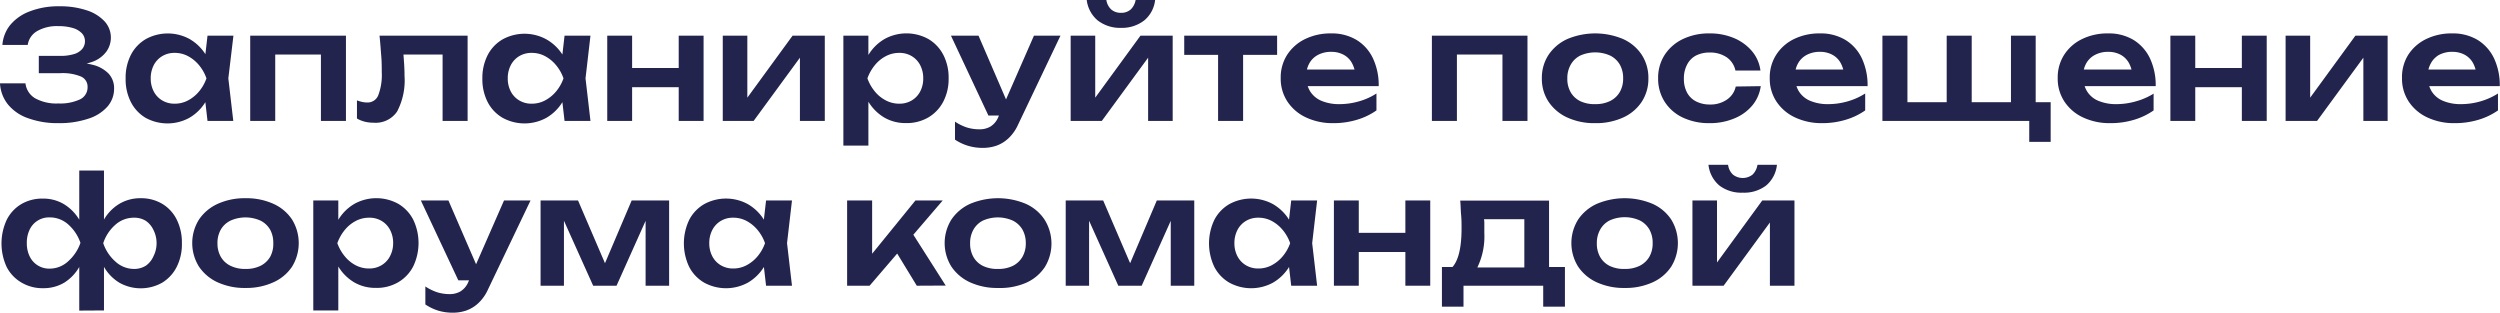 <?xml version="1.0" encoding="UTF-8"?> <svg xmlns="http://www.w3.org/2000/svg" viewBox="0 0 333.72 41.74"><g id="Слой_2" data-name="Слой 2"><g id="Слой_1-2" data-name="Слой 1"><path d="M8.3,17.8a11.49,11.49,0,0,1-4-.65A6,6,0,0,1,1.58,15.3,4.9,4.9,0,0,1,.52,12.48h3.4a2.66,2.66,0,0,0,1.29,2,5.85,5.85,0,0,0,3.09.69,6.25,6.25,0,0,0,2.91-.55,1.77,1.77,0,0,0,1-1.65,1.47,1.47,0,0,0-.87-1.39,6.42,6.42,0,0,0-2.79-.45H5.7V8.82H8.52a6.18,6.18,0,0,0,1.88-.24,2.27,2.27,0,0,0,1.1-.69,1.58,1.58,0,0,0,.36-1,1.53,1.53,0,0,0-.43-1.11,2.76,2.76,0,0,0-1.22-.69,6.58,6.58,0,0,0-1.89-.24,5.29,5.29,0,0,0-2.86.67A2.56,2.56,0,0,0,4.22,7.36H.84a4.8,4.8,0,0,1,1-2.61A6.17,6.17,0,0,1,4.46,2.89a10.56,10.56,0,0,1,4-.69,11.12,11.12,0,0,1,3.61.53A5.56,5.56,0,0,1,14.47,4.2a3.21,3.21,0,0,1,.24,4.06,4,4,0,0,1-1.88,1.36,9,9,0,0,1-3.27.48V9.72a10.38,10.38,0,0,1,3.29.28A4.47,4.47,0,0,1,15,11.17a2.83,2.83,0,0,1,.75,2,3.62,3.62,0,0,1-.87,2.4,5.66,5.66,0,0,1-2.53,1.62A12.19,12.19,0,0,1,8.3,17.8Z" transform="translate(-0.52 -1.36)" style="fill:#22244d"></path><path d="M29.1,11.82A8.59,8.59,0,0,1,27.93,15a6.1,6.1,0,0,1-2.14,2.09,6.08,6.08,0,0,1-5.83,0A5.17,5.17,0,0,1,18,15a6.66,6.66,0,0,1-.71-3.13A6.71,6.71,0,0,1,18,8.67a5.17,5.17,0,0,1,2-2.1,6.08,6.08,0,0,1,5.83,0,6.13,6.13,0,0,1,2.15,2.09A8.44,8.44,0,0,1,29.1,11.82Zm-8.46,0a3.69,3.69,0,0,0,.41,1.76,3,3,0,0,0,1.13,1.19,3.14,3.14,0,0,0,1.66.43,3.73,3.73,0,0,0,1.77-.43,4.88,4.88,0,0,0,1.47-1.19,5.64,5.64,0,0,0,1-1.76,5.69,5.69,0,0,0-1-1.77,4.92,4.92,0,0,0-1.47-1.2,3.73,3.73,0,0,0-1.77-.43,3.14,3.14,0,0,0-1.66.43,3,3,0,0,0-1.13,1.2A3.73,3.73,0,0,0,20.64,11.82Zm7.58,5.68-.48-4.16.54-1.52-.54-1.5.48-4.2h3.46L31,11.82l.66,5.68Z" transform="translate(-0.52 -1.36)" style="fill:#22244d"></path><path d="M46.7,6.12V17.5H43.36V7.12L44.9,8.64H35.72l1.54-1.52V17.5H33.92V6.12Z" transform="translate(-0.52 -1.36)" style="fill:#22244d"></path><path d="M51.18,6.12H62.94V17.5H59.6V7.12l1.54,1.52h-8.3L54.28,7.4c.07.81.12,1.56.17,2.25s.07,1.3.07,1.85a8.91,8.91,0,0,1-1,4.76,3.46,3.46,0,0,1-3.13,1.48,4.83,4.83,0,0,1-1.15-.13,4.07,4.07,0,0,1-1.07-.43V14.76a5.15,5.15,0,0,0,.71.21,3.07,3.07,0,0,0,.65.07A1.52,1.52,0,0,0,51,14.11,7.57,7.57,0,0,0,51.48,11c0-.64,0-1.37-.07-2.2S51.29,7.11,51.18,6.12Z" transform="translate(-0.52 -1.36)" style="fill:#22244d"></path><path d="M76.76,11.82A8.59,8.59,0,0,1,75.59,15a6.1,6.1,0,0,1-2.14,2.09,6.08,6.08,0,0,1-5.83,0,5.17,5.17,0,0,1-2-2.1,6.66,6.66,0,0,1-.71-3.13,6.71,6.71,0,0,1,.71-3.15,5.17,5.17,0,0,1,2-2.1,6.08,6.08,0,0,1,5.83,0A6.13,6.13,0,0,1,75.6,8.65,8.44,8.44,0,0,1,76.76,11.82Zm-8.46,0a3.69,3.69,0,0,0,.41,1.76,3,3,0,0,0,1.13,1.19,3.14,3.14,0,0,0,1.66.43,3.73,3.73,0,0,0,1.77-.43,4.88,4.88,0,0,0,1.47-1.19,5.64,5.64,0,0,0,1-1.76,5.69,5.69,0,0,0-1-1.77,4.92,4.92,0,0,0-1.47-1.2,3.73,3.73,0,0,0-1.77-.43,3.14,3.14,0,0,0-1.66.43,3,3,0,0,0-1.13,1.2A3.73,3.73,0,0,0,68.3,11.82Zm7.58,5.68-.48-4.16.54-1.52-.54-1.5.48-4.2h3.46l-.66,5.7.66,5.68Z" transform="translate(-0.52 -1.36)" style="fill:#22244d"></path><path d="M81.58,6.12H84.9V17.5H81.58Zm1.9,4.32h8.94V13H83.48Zm7.64-4.32h3.32V17.5H91.12Z" transform="translate(-0.52 -1.36)" style="fill:#22244d"></path><path d="M97,17.5V6.12h3.28v9.62l-.82-.22,6.86-9.4h4.3V17.5H107.3V7.7l.82.24-7,9.56Z" transform="translate(-0.52 -1.36)" style="fill:#22244d"></path><path d="M113.1,6.12h3.34V9.74l-.14.44v2.74l.14.82V20.8H113.1Zm2.18,5.7a9,9,0,0,1,1.19-3.17,6.1,6.1,0,0,1,2.14-2.09,6.06,6.06,0,0,1,5.82,0,5.23,5.23,0,0,1,2,2.1,6.6,6.6,0,0,1,.72,3.15,6.54,6.54,0,0,1-.72,3.13,5.23,5.23,0,0,1-2,2.1,5.7,5.7,0,0,1-3,.75,5.63,5.63,0,0,1-2.87-.74A6.16,6.16,0,0,1,116.48,15,9,9,0,0,1,115.28,11.82Zm8.48,0a3.73,3.73,0,0,0-.41-1.77,3,3,0,0,0-1.13-1.2,3.14,3.14,0,0,0-1.66-.43,3.8,3.8,0,0,0-1.78.43,4.68,4.68,0,0,0-1.47,1.2,5.87,5.87,0,0,0-1,1.77,5.82,5.82,0,0,0,1,1.76,4.65,4.65,0,0,0,1.47,1.19,3.8,3.8,0,0,0,1.78.43,3.14,3.14,0,0,0,1.66-.43,3,3,0,0,0,1.13-1.19A3.69,3.69,0,0,0,123.76,11.82Z" transform="translate(-0.52 -1.36)" style="fill:#22244d"></path><path d="M132.46,16.78l-5-10.66h3.68l4.6,10.66Zm-.72,4.32a6.67,6.67,0,0,1-2-.28A6.5,6.5,0,0,1,128,20V17.6a6.7,6.7,0,0,0,1.6.78,5.59,5.59,0,0,0,1.68.24,2.83,2.83,0,0,0,1.46-.37,2.71,2.71,0,0,0,1.06-1.31l4.74-10.82h3.54L136.42,18a5.65,5.65,0,0,1-1.26,1.8,4.6,4.6,0,0,1-1.61,1A5.5,5.5,0,0,1,131.74,21.1Z" transform="translate(-0.52 -1.36)" style="fill:#22244d"></path><path d="M143.44,17.5V6.12h3.28v9.62l-.82-.22,6.86-9.4h4.3V17.5h-3.28V7.7l.82.24-7,9.56Zm6.72-12.42a4.86,4.86,0,0,1-3.12-1,4.22,4.22,0,0,1-1.46-2.77h2.62a2.13,2.13,0,0,0,.65,1.31,1.91,1.91,0,0,0,1.31.45,1.87,1.87,0,0,0,1.3-.45,2.3,2.3,0,0,0,.66-1.31h2.6a4.12,4.12,0,0,1-1.45,2.77A4.85,4.85,0,0,1,150.16,5.08Z" transform="translate(-0.52 -1.36)" style="fill:#22244d"></path><path d="M158.6,6.12H171V8.68H158.6Zm4.52,1.16h3.34V17.5h-3.34Z" transform="translate(-0.52 -1.36)" style="fill:#22244d"></path><path d="M178.5,17.8a8.35,8.35,0,0,1-3.61-.75,6,6,0,0,1-2.5-2.11,5.53,5.53,0,0,1-.91-3.16,5.59,5.59,0,0,1,.87-3.12,5.93,5.93,0,0,1,2.39-2.09,7.72,7.72,0,0,1,3.46-.75,6.39,6.39,0,0,1,3.4.87,5.73,5.73,0,0,1,2.19,2.45,8.43,8.43,0,0,1,.77,3.72h-10.4V10.64h8.6l-1.3.8a4,4,0,0,0-.49-1.7,2.75,2.75,0,0,0-1.11-1.08,3.42,3.42,0,0,0-1.64-.38,3.67,3.67,0,0,0-1.77.41,2.83,2.83,0,0,0-1.16,1.14,3.49,3.49,0,0,0-.41,1.71,3.73,3.73,0,0,0,.52,2,3.26,3.26,0,0,0,1.52,1.28,6,6,0,0,0,2.42.44,9.3,9.3,0,0,0,2.58-.37,8.6,8.6,0,0,0,2.34-1.05V16.1a9,9,0,0,1-2.61,1.25A10.81,10.81,0,0,1,178.5,17.8Z" transform="translate(-0.52 -1.36)" style="fill:#22244d"></path><path d="M204.42,6.12V17.5h-3.34V7.12l1.54,1.52h-9.18L195,7.12V17.5h-3.34V6.12Z" transform="translate(-0.52 -1.36)" style="fill:#22244d"></path><path d="M213.46,17.8a8.67,8.67,0,0,1-3.72-.75,6,6,0,0,1-2.5-2.1,5.5,5.5,0,0,1-.9-3.13,5.55,5.55,0,0,1,.9-3.15,6,6,0,0,1,2.5-2.1,9.6,9.6,0,0,1,7.44,0,5.86,5.86,0,0,1,2.49,2.1,5.62,5.62,0,0,1,.89,3.15,5.57,5.57,0,0,1-.89,3.13,5.86,5.86,0,0,1-2.49,2.1A8.7,8.7,0,0,1,213.46,17.8Zm0-2.54a4.36,4.36,0,0,0,2-.42,3.07,3.07,0,0,0,1.28-1.19,3.55,3.55,0,0,0,.45-1.83,3.6,3.6,0,0,0-.45-1.85,3.07,3.07,0,0,0-1.28-1.19,4.9,4.9,0,0,0-4,0A3,3,0,0,0,210.19,10a3.6,3.6,0,0,0-.45,1.85,3.55,3.55,0,0,0,.45,1.83,3,3,0,0,0,1.29,1.19A4.38,4.38,0,0,0,213.46,15.26Z" transform="translate(-0.52 -1.36)" style="fill:#22244d"></path><path d="M235.56,12.86a5.11,5.11,0,0,1-1.13,2.58A6.15,6.15,0,0,1,232,17.18a8.34,8.34,0,0,1-3.26.62,8.14,8.14,0,0,1-3.59-.75,5.79,5.79,0,0,1-2.42-2.11,5.68,5.68,0,0,1-.87-3.12,5.64,5.64,0,0,1,.87-3.13,5.94,5.94,0,0,1,2.42-2.11,8,8,0,0,1,3.59-.76,8.17,8.17,0,0,1,3.26.63,6.35,6.35,0,0,1,2.39,1.74,5,5,0,0,1,1.13,2.59h-3.34A2.85,2.85,0,0,0,231,9a3.92,3.92,0,0,0-2.25-.63,4,4,0,0,0-1.85.41A2.81,2.81,0,0,0,225.72,10a3.86,3.86,0,0,0-.42,1.87,3.8,3.8,0,0,0,.42,1.85,2.81,2.81,0,0,0,1.21,1.18,4,4,0,0,0,1.85.41,3.83,3.83,0,0,0,2.27-.66,2.82,2.82,0,0,0,1.17-1.74Z" transform="translate(-0.52 -1.36)" style="fill:#22244d"></path><path d="M243.78,17.8a8.35,8.35,0,0,1-3.61-.75,6,6,0,0,1-2.5-2.11,5.53,5.53,0,0,1-.91-3.16,5.59,5.59,0,0,1,.87-3.12A5.87,5.87,0,0,1,240,6.57a7.72,7.72,0,0,1,3.46-.75,6.39,6.39,0,0,1,3.4.87,5.73,5.73,0,0,1,2.19,2.45,8.43,8.43,0,0,1,.77,3.72h-10.4V10.64H248l-1.3.8a4,4,0,0,0-.49-1.7,2.75,2.75,0,0,0-1.11-1.08,3.45,3.45,0,0,0-1.64-.38,3.67,3.67,0,0,0-1.77.41,2.83,2.83,0,0,0-1.16,1.14,3.38,3.38,0,0,0-.41,1.71,3.73,3.73,0,0,0,.52,2,3.26,3.26,0,0,0,1.52,1.28,6,6,0,0,0,2.42.44,9.3,9.3,0,0,0,2.58-.37,8.74,8.74,0,0,0,2.34-1.05V16.1a9,9,0,0,1-2.61,1.25A10.85,10.85,0,0,1,243.78,17.8Z" transform="translate(-0.52 -1.36)" style="fill:#22244d"></path><path d="M272.26,6.12V16l-1-1h3V20.3H271.4V16.72l1,.78H251.8V6.12h3.34V16l-1-1h7.14l-.9,1V6.12h3.34V16l-1-1h7.14l-.9,1V6.12Z" transform="translate(-0.52 -1.36)" style="fill:#22244d"></path><path d="M282.22,17.8a8.35,8.35,0,0,1-3.61-.75,6,6,0,0,1-2.5-2.11,5.53,5.53,0,0,1-.91-3.16,5.59,5.59,0,0,1,.87-3.12,5.87,5.87,0,0,1,2.39-2.09,7.69,7.69,0,0,1,3.46-.75,6.39,6.39,0,0,1,3.4.87,5.8,5.8,0,0,1,2.19,2.45,8.43,8.43,0,0,1,.77,3.72h-10.4V10.64h8.6l-1.3.8a4.09,4.09,0,0,0-.49-1.7,2.81,2.81,0,0,0-1.11-1.08,3.45,3.45,0,0,0-1.64-.38,3.67,3.67,0,0,0-1.77.41A2.83,2.83,0,0,0,279,9.83a3.38,3.38,0,0,0-.41,1.71,3.73,3.73,0,0,0,.52,2,3.22,3.22,0,0,0,1.52,1.28,6,6,0,0,0,2.42.44,9.3,9.3,0,0,0,2.58-.37A8.89,8.89,0,0,0,288,13.86V16.1a9,9,0,0,1-2.61,1.25A10.85,10.85,0,0,1,282.22,17.8Z" transform="translate(-0.52 -1.36)" style="fill:#22244d"></path><path d="M290.24,6.12h3.32V17.5h-3.32Zm1.9,4.32h8.94V13h-8.94Zm7.64-4.32h3.32V17.5h-3.32Z" transform="translate(-0.52 -1.36)" style="fill:#22244d"></path><path d="M305.62,17.5V6.12h3.28v9.62l-.82-.22,6.86-9.4h4.3V17.5H316V7.7l.82.24-7,9.56Z" transform="translate(-0.52 -1.36)" style="fill:#22244d"></path><path d="M328.18,17.8a8.35,8.35,0,0,1-3.61-.75,6,6,0,0,1-2.5-2.11,5.53,5.53,0,0,1-.91-3.16A5.59,5.59,0,0,1,322,8.66a5.87,5.87,0,0,1,2.39-2.09,7.69,7.69,0,0,1,3.46-.75,6.39,6.39,0,0,1,3.4.87,5.8,5.8,0,0,1,2.19,2.45,8.43,8.43,0,0,1,.77,3.72h-10.4V10.64h8.6l-1.3.8a4.09,4.09,0,0,0-.49-1.7,2.81,2.81,0,0,0-1.11-1.08,3.45,3.45,0,0,0-1.64-.38,3.67,3.67,0,0,0-1.77.41A2.83,2.83,0,0,0,325,9.83a3.38,3.38,0,0,0-.41,1.71,3.73,3.73,0,0,0,.52,2,3.22,3.22,0,0,0,1.52,1.28,6,6,0,0,0,2.42.44,9.3,9.3,0,0,0,2.58-.37,8.89,8.89,0,0,0,2.34-1.05V16.1a9,9,0,0,1-2.61,1.25A10.9,10.9,0,0,1,328.18,17.8Z" transform="translate(-0.52 -1.36)" style="fill:#22244d"></path><path d="M12.24,33.82A8.94,8.94,0,0,1,11.1,37a6,6,0,0,1-2,2.09,5.38,5.38,0,0,1-2.81.74,5.49,5.49,0,0,1-2.9-.75A5.09,5.09,0,0,1,1.41,37a7.49,7.49,0,0,1,0-6.28,5.09,5.09,0,0,1,1.93-2.1,5.49,5.49,0,0,1,2.9-.75,5.38,5.38,0,0,1,2.81.74,6.07,6.07,0,0,1,2.06,2.09A8.77,8.77,0,0,1,12.24,33.82Zm-8.14,0a3.93,3.93,0,0,0,.38,1.76,2.88,2.88,0,0,0,2.66,1.64,3.64,3.64,0,0,0,2.5-1,5.88,5.88,0,0,0,1.62-2.44,5.79,5.79,0,0,0-1.62-2.45,3.68,3.68,0,0,0-2.5-.95,2.85,2.85,0,0,0-2.66,1.63A4,4,0,0,0,4.1,33.82Zm7,9V36.4l.28-.8V31.9l-.28-.78v-7h3.3v7l-.26.78v3.7l.26.8v6.4Zm2.16-9a9.6,9.6,0,0,1,1.15-3.17,5.9,5.9,0,0,1,2.06-2.09,5.43,5.43,0,0,1,2.81-.74,5.49,5.49,0,0,1,2.9.75,5.09,5.09,0,0,1,1.93,2.1,6.83,6.83,0,0,1,.69,3.15A6.66,6.66,0,0,1,24.1,37a5.18,5.18,0,0,1-1.94,2.1,5.82,5.82,0,0,1-5.7,0A5.87,5.87,0,0,1,14.41,37,9.57,9.57,0,0,1,13.26,33.82Zm8.16,0A3.85,3.85,0,0,0,21,32.05,3,3,0,0,0,20,30.85a2.9,2.9,0,0,0-1.6-.43,3.71,3.71,0,0,0-2.49.95,5.6,5.6,0,0,0-1.61,2.45,5.68,5.68,0,0,0,1.61,2.44,3.67,3.67,0,0,0,2.49,1,2.91,2.91,0,0,0,1.6-.44A3,3,0,0,0,21,35.58,3.8,3.8,0,0,0,21.42,33.82Z" transform="translate(-0.52 -1.36)" style="fill:#22244d"></path><path d="M33.3,39.8a8.7,8.7,0,0,1-3.72-.75,6,6,0,0,1-2.5-2.1,5.93,5.93,0,0,1,0-6.28,6,6,0,0,1,2.5-2.1,8.7,8.7,0,0,1,3.72-.75,8.7,8.7,0,0,1,3.72.75,5.86,5.86,0,0,1,2.49,2.1,6,6,0,0,1,0,6.28A5.86,5.86,0,0,1,37,39.05,8.7,8.7,0,0,1,33.3,39.8Zm0-2.54a4.36,4.36,0,0,0,2-.42,3.07,3.07,0,0,0,1.28-1.19A3.55,3.55,0,0,0,37,33.82,3.6,3.6,0,0,0,36.57,32a3.07,3.07,0,0,0-1.28-1.19,4.9,4.9,0,0,0-4,0A3,3,0,0,0,30,32a3.6,3.6,0,0,0-.45,1.85A3.55,3.55,0,0,0,30,35.65a3,3,0,0,0,1.29,1.19A4.38,4.38,0,0,0,33.3,37.26Z" transform="translate(-0.52 -1.36)" style="fill:#22244d"></path><path d="M42.34,28.12h3.34v3.62l-.14.44v2.74l.14.82V42.8H42.34Zm2.18,5.7a9,9,0,0,1,1.19-3.17,6.1,6.1,0,0,1,2.14-2.09,6.06,6.06,0,0,1,5.82,0,5.23,5.23,0,0,1,2,2.1,7.21,7.21,0,0,1,0,6.28,5.23,5.23,0,0,1-2,2.1,5.7,5.7,0,0,1-3,.75,5.63,5.63,0,0,1-2.87-.74A6.16,6.16,0,0,1,45.72,37,9,9,0,0,1,44.52,33.82Zm8.48,0a3.73,3.73,0,0,0-.41-1.77,3,3,0,0,0-1.13-1.2,3.14,3.14,0,0,0-1.66-.43,3.8,3.8,0,0,0-1.78.43,4.68,4.68,0,0,0-1.47,1.2,5.87,5.87,0,0,0-1,1.77,5.82,5.82,0,0,0,1,1.76A4.65,4.65,0,0,0,48,36.77a3.8,3.8,0,0,0,1.78.43,3.14,3.14,0,0,0,1.66-.43,3,3,0,0,0,1.13-1.19A3.69,3.69,0,0,0,53,33.82Z" transform="translate(-0.52 -1.36)" style="fill:#22244d"></path><path d="M61.7,38.78l-5-10.66h3.68L65,38.78ZM61,43.1a6.67,6.67,0,0,1-2-.28,6.5,6.5,0,0,1-1.7-.82V39.6a6.7,6.7,0,0,0,1.6.78,5.59,5.59,0,0,0,1.68.24A2.83,2.83,0,0,0,62,40.25a2.71,2.71,0,0,0,1.06-1.31L67.8,28.12h3.54L65.66,40a5.65,5.65,0,0,1-1.26,1.8,4.6,4.6,0,0,1-1.61,1A5.5,5.5,0,0,1,61,43.1Z" transform="translate(-0.52 -1.36)" style="fill:#22244d"></path><path d="M72.68,39.5V28.12h5l4.14,9.64H80.74l4.1-9.64h5V39.5H86.7V29.32h.68L82.82,39.5H79.7L75.14,29.36l.66,0V39.5Z" transform="translate(-0.52 -1.36)" style="fill:#22244d"></path><path d="M103.66,33.82A8.59,8.59,0,0,1,102.49,37a6.1,6.1,0,0,1-2.14,2.09,6.08,6.08,0,0,1-5.83,0,5.17,5.17,0,0,1-2-2.1,7.3,7.3,0,0,1,0-6.28,5.17,5.17,0,0,1,2-2.1,6.08,6.08,0,0,1,5.83,0,6.13,6.13,0,0,1,2.15,2.09A8.44,8.44,0,0,1,103.66,33.82Zm-8.46,0a3.69,3.69,0,0,0,.41,1.76,3,3,0,0,0,1.13,1.19,3.14,3.14,0,0,0,1.66.43,3.73,3.73,0,0,0,1.77-.43,4.88,4.88,0,0,0,1.47-1.19,5.64,5.64,0,0,0,1-1.76,5.69,5.69,0,0,0-1-1.77,4.92,4.92,0,0,0-1.47-1.2,3.73,3.73,0,0,0-1.77-.43,3.14,3.14,0,0,0-1.66.43,3,3,0,0,0-1.13,1.2A3.73,3.73,0,0,0,95.2,33.82Zm7.58,5.68-.48-4.16.54-1.52-.54-1.5.48-4.2h3.46l-.66,5.7.66,5.68Z" transform="translate(-0.52 -1.36)" style="fill:#22244d"></path><path d="M113.6,39.5V28.12h3.34V36.8l-1-.34,6.78-8.34h3.64L116.6,39.5Zm9.3,0-3.4-5.58L122,32l4.76,7.48Z" transform="translate(-0.52 -1.36)" style="fill:#22244d"></path><path d="M133.74,39.8a8.7,8.7,0,0,1-3.72-.75,6,6,0,0,1-2.5-2.1,5.93,5.93,0,0,1,0-6.28,6,6,0,0,1,2.5-2.1,9.6,9.6,0,0,1,7.44,0,5.86,5.86,0,0,1,2.49,2.1A6,6,0,0,1,140,37a5.86,5.86,0,0,1-2.49,2.1A8.7,8.7,0,0,1,133.74,39.8Zm0-2.54a4.36,4.36,0,0,0,2-.42A3.07,3.07,0,0,0,137,35.65a3.55,3.55,0,0,0,.45-1.83A3.6,3.6,0,0,0,137,32a3.07,3.07,0,0,0-1.28-1.19,4.9,4.9,0,0,0-4,0A3,3,0,0,0,130.47,32a3.6,3.6,0,0,0-.45,1.85,3.55,3.55,0,0,0,.45,1.83,3,3,0,0,0,1.29,1.19A4.38,4.38,0,0,0,133.74,37.26Z" transform="translate(-0.52 -1.36)" style="fill:#22244d"></path><path d="M142.78,39.5V28.12h5l4.14,9.64h-1.08l4.1-9.64h5V39.5H156.8V29.32h.68L152.92,39.5H149.8l-4.56-10.14.66,0V39.5Z" transform="translate(-0.52 -1.36)" style="fill:#22244d"></path><path d="M173.76,33.82A8.59,8.59,0,0,1,172.59,37a6.1,6.1,0,0,1-2.14,2.09,6.08,6.08,0,0,1-5.83,0,5.17,5.17,0,0,1-2-2.1,7.3,7.3,0,0,1,0-6.28,5.17,5.17,0,0,1,2-2.1,6.08,6.08,0,0,1,5.83,0,6.13,6.13,0,0,1,2.15,2.09A8.44,8.44,0,0,1,173.76,33.82Zm-8.46,0a3.69,3.69,0,0,0,.41,1.76,3,3,0,0,0,1.13,1.19,3.14,3.14,0,0,0,1.66.43,3.73,3.73,0,0,0,1.77-.43,4.88,4.88,0,0,0,1.47-1.19,5.64,5.64,0,0,0,1-1.76,5.69,5.69,0,0,0-1-1.77,4.92,4.92,0,0,0-1.47-1.2,3.73,3.73,0,0,0-1.77-.43,3.14,3.14,0,0,0-1.66.43,3,3,0,0,0-1.13,1.2A3.73,3.73,0,0,0,165.3,33.82Zm7.58,5.68-.48-4.16.54-1.52-.54-1.5.48-4.2h3.46l-.66,5.7.66,5.68Z" transform="translate(-0.52 -1.36)" style="fill:#22244d"></path><path d="M178.58,28.12h3.32V39.5h-3.32Zm1.9,4.32h8.94V35h-8.94Zm7.64-4.32h3.32V39.5h-3.32Z" transform="translate(-0.52 -1.36)" style="fill:#22244d"></path><path d="M209.42,37V42.3h-2.9V39.5H195.88v2.8H193V37h3.18l.74.06h8.28l.66-.06Zm-14-8.86h11.88V38.74H204V29.08l1.54,1.54H197.1l1.34-1.2a11.11,11.11,0,0,1,.22,1.63c0,.51,0,1,0,1.43a9.47,9.47,0,0,1-.86,4.43,2.65,2.65,0,0,1-2.42,1.59l-1.36-1.14q1.6-1.15,1.6-5.54c0-.57,0-1.17-.06-1.79S195.51,28.77,195.44,28.12Z" transform="translate(-0.52 -1.36)" style="fill:#22244d"></path><path d="M217.4,39.8a8.7,8.7,0,0,1-3.72-.75,6,6,0,0,1-2.5-2.1,5.93,5.93,0,0,1,0-6.28,6,6,0,0,1,2.5-2.1,9.6,9.6,0,0,1,7.44,0,5.86,5.86,0,0,1,2.49,2.1,6,6,0,0,1,0,6.28,5.86,5.86,0,0,1-2.49,2.1A8.7,8.7,0,0,1,217.4,39.8Zm0-2.54a4.36,4.36,0,0,0,2-.42,3.07,3.07,0,0,0,1.28-1.19,3.55,3.55,0,0,0,.45-1.83,3.6,3.6,0,0,0-.45-1.85,3.07,3.07,0,0,0-1.28-1.19,4.9,4.9,0,0,0-4,0A3,3,0,0,0,214.13,32a3.6,3.6,0,0,0-.45,1.85,3.55,3.55,0,0,0,.45,1.83,3,3,0,0,0,1.29,1.19A4.38,4.38,0,0,0,217.4,37.26Z" transform="translate(-0.52 -1.36)" style="fill:#22244d"></path><path d="M226.44,39.5V28.12h3.28v9.62l-.82-.22,6.86-9.4h4.3V39.5h-3.28V29.7l.82.24-7,9.56Zm6.72-12.42a4.86,4.86,0,0,1-3.12-.95,4.22,4.22,0,0,1-1.46-2.77h2.62a2.13,2.13,0,0,0,.65,1.31,2.12,2.12,0,0,0,2.61,0,2.3,2.3,0,0,0,.66-1.31h2.6a4.17,4.17,0,0,1-1.45,2.77A4.85,4.85,0,0,1,233.16,27.08Z" transform="translate(-0.52 -1.36)" style="fill:#22244d"></path></g></g></svg> 